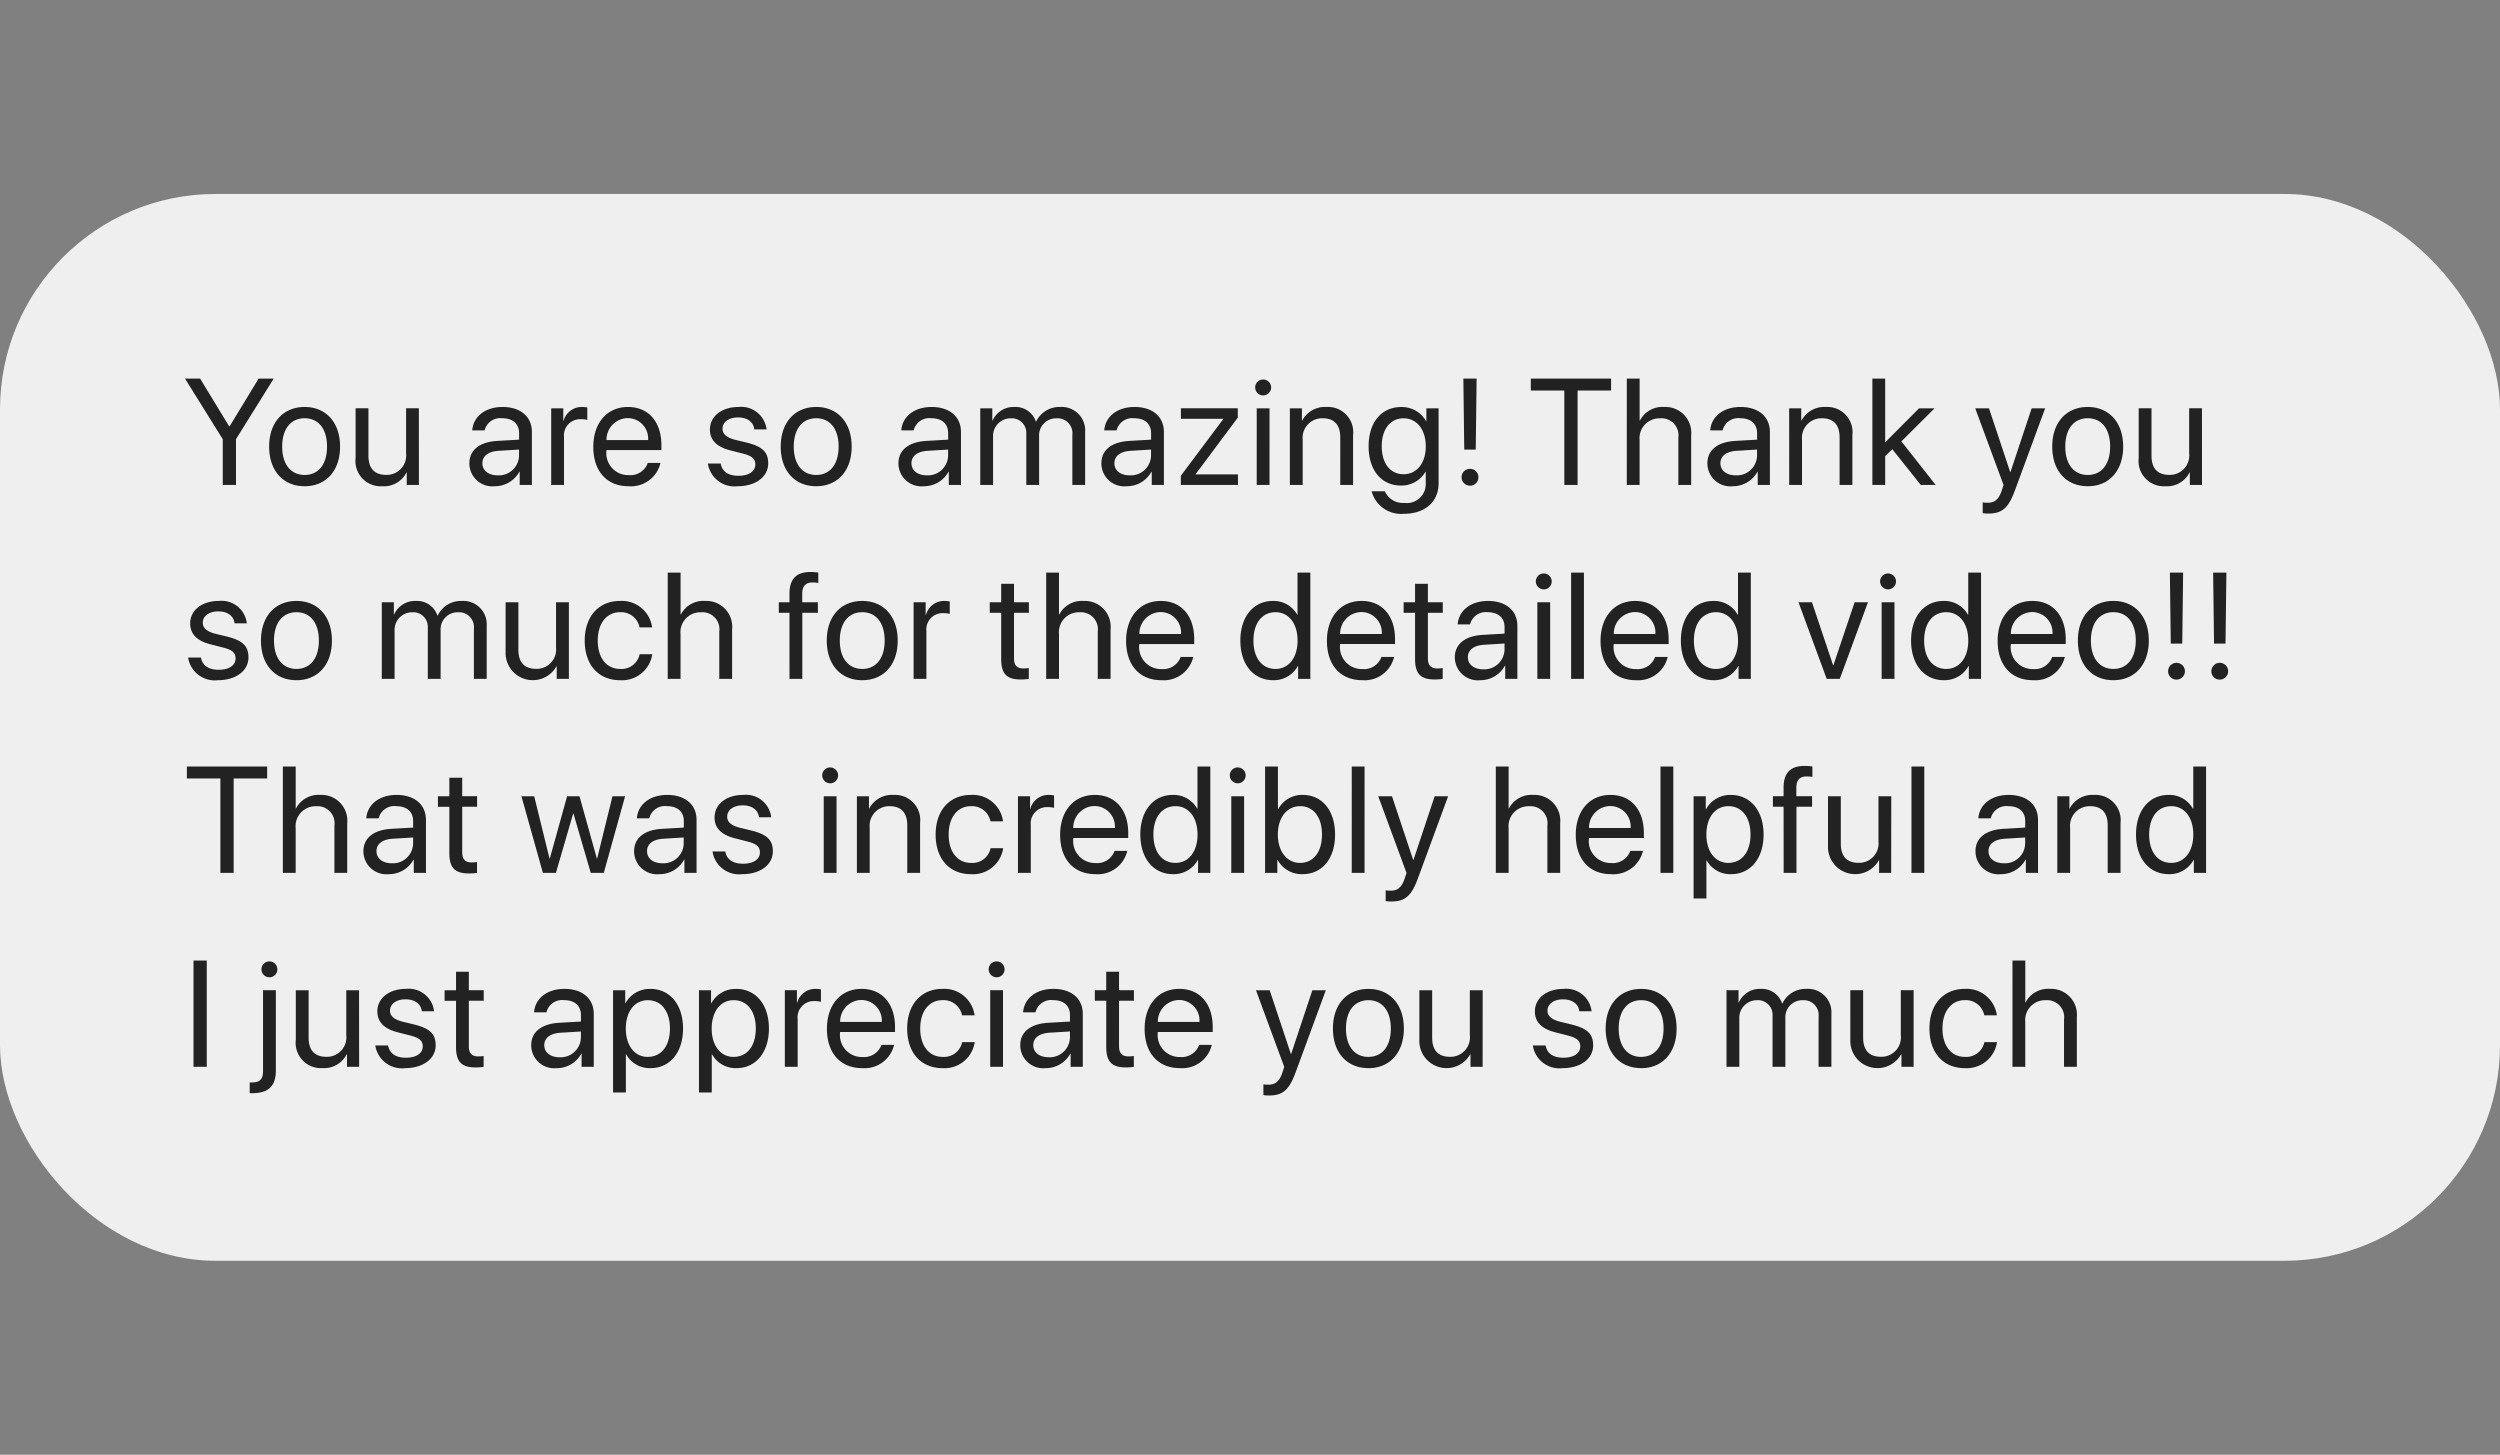 <svg xmlns="http://www.w3.org/2000/svg" width="232" height="135" viewBox="0 0 232 135">
  <rect x="0" y="0" width="232" height="135" fill="#808080" stroke="none"/>
  <g id="DM22" transform="translate(-2583 -263)">
    <rect id="Rectangle_84" data-name="Rectangle 84" width="232" height="135" transform="translate(2583 263)" fill="rgba(248,200,200,0)"/>
    <g id="Group_163" data-name="Group 163" transform="translate(2530 -391)">
      <rect id="Rectangle_58" data-name="Rectangle 58" width="232" height="99" rx="20" transform="translate(53 672)" fill="#efefef"/>
      <path id="Path_585" data-name="Path 585" d="M4.9,0V-4.245L8.4-9.864H7L4.307-5.435H4.266L1.572-9.864H.171l3.5,5.619V0Zm6.371.123c1.962,0,3.288-1.415,3.288-3.678s-1.326-3.678-3.288-3.678S7.977-5.824,7.977-3.555,9.3.123,11.272.123Zm0-1.046c-1.258,0-2.085-.957-2.085-2.632s.827-2.632,2.085-2.632,2.078.957,2.078,2.632S12.53-.923,11.272-.923Zm10.6-6.187H20.685v4.177a1.8,1.8,0,0,1-1.853,2c-1.1,0-1.641-.622-1.641-1.777v-4.4H16V-2.5A2.344,2.344,0,0,0,18.463.123a2.338,2.338,0,0,0,2.256-1.278h.027V0h1.128ZM29.188-.889c-.854,0-1.422-.444-1.422-1.121s.547-1.094,1.5-1.155l1.9-.116V-2.7A1.871,1.871,0,0,1,29.188-.889ZM28.922.123A2.593,2.593,0,0,0,31.2-1.224h.027V0H32.36V-4.915c0-1.415-1.053-2.317-2.721-2.317s-2.734.943-2.816,2.174h1.148a1.492,1.492,0,0,1,1.641-1.128c.984,0,1.559.52,1.559,1.388V-4.2l-2.037.116c-1.641.1-2.577.861-2.577,2.078A2.136,2.136,0,0,0,28.922.123ZM34.151,0H35.34V-4.43A1.506,1.506,0,0,1,36.865-6.1a2.394,2.394,0,0,1,.636.068V-7.185a3.065,3.065,0,0,0-.479-.048A1.741,1.741,0,0,0,35.3-5.947h-.027V-7.109H34.151Zm7.1-6.2a1.9,1.9,0,0,1,1.894,2.037H39.284A2,2,0,0,1,41.253-6.2Zm1.866,4.163A1.716,1.716,0,0,1,41.356-.909a2.032,2.032,0,0,1-2.078-2.256v-.068h5.1v-.451c0-2.153-1.183-3.548-3.1-3.548-1.962,0-3.22,1.5-3.22,3.705,0,2.235,1.237,3.65,3.274,3.65a2.816,2.816,0,0,0,2.96-2.16Zm5.762-3.11c0,.971.615,1.613,1.866,1.935L52-2.892c.8.212,1.094.485,1.094.991,0,.643-.595,1.053-1.559,1.053s-1.524-.4-1.654-1.135H48.69A2.5,2.5,0,0,0,51.459.123c1.661,0,2.83-.875,2.83-2.112,0-1.046-.52-1.565-1.955-1.928l-1.1-.267c-.807-.205-1.183-.533-1.183-1.025,0-.622.574-1.053,1.442-1.053S52.922-5.838,53-5.154h1.135a2.363,2.363,0,0,0-2.6-2.078C49.969-7.232,48.882-6.364,48.882-5.147ZM58.746.123c1.962,0,3.288-1.415,3.288-3.678s-1.326-3.678-3.288-3.678-3.295,1.408-3.295,3.678S56.777.123,58.746.123Zm0-1.046c-1.258,0-2.085-.957-2.085-2.632s.827-2.632,2.085-2.632,2.078.957,2.078,2.632S60-.923,58.746-.923Zm10.26.034c-.854,0-1.422-.444-1.422-1.121s.547-1.094,1.5-1.155l1.9-.116V-2.7A1.871,1.871,0,0,1,69.006-.889ZM68.739.123a2.593,2.593,0,0,0,2.283-1.347h.027V0h1.128V-4.915c0-1.415-1.053-2.317-2.721-2.317s-2.734.943-2.816,2.174h1.148A1.492,1.492,0,0,1,69.43-6.187c.984,0,1.559.52,1.559,1.388V-4.2l-2.037.116c-1.641.1-2.577.861-2.577,2.078A2.136,2.136,0,0,0,68.739.123ZM73.968,0h1.189V-4.457A1.629,1.629,0,0,1,76.785-6.18a1.35,1.35,0,0,1,1.456,1.415V0H79.43V-4.519A1.573,1.573,0,0,1,81.037-6.18a1.382,1.382,0,0,1,1.477,1.545V0H83.7V-4.908a2.176,2.176,0,0,0-2.317-2.324,2.379,2.379,0,0,0-2.229,1.354H79.13a1.99,1.99,0,0,0-2-1.354,2.125,2.125,0,0,0-2.017,1.258h-.027V-7.109H73.968Zm13.87-.889c-.854,0-1.422-.444-1.422-1.121s.547-1.094,1.5-1.155l1.9-.116V-2.7A1.871,1.871,0,0,1,87.838-.889ZM87.572.123a2.593,2.593,0,0,0,2.283-1.347h.027V0H91.01V-4.915c0-1.415-1.053-2.317-2.721-2.317s-2.734.943-2.816,2.174h1.148a1.492,1.492,0,0,1,1.641-1.128c.984,0,1.559.52,1.559,1.388V-4.2l-2.037.116c-1.641.1-2.577.861-2.577,2.078A2.136,2.136,0,0,0,87.572.123ZM92.582,0h5.3V-.978H93.956V-1l3.91-5.243v-.868H92.589v.978H96.52v.021L92.582-.848Zm7.041,0h1.189V-7.109H99.623Zm.595-8.306a.745.745,0,0,0,.745-.738.741.741,0,0,0-.745-.738.74.74,0,0,0-.738.738A.744.744,0,0,0,100.218-8.306ZM102.7,0h1.189V-4.184a1.814,1.814,0,0,1,1.853-2c1.094,0,1.634.629,1.634,1.777V0h1.189V-4.614A2.34,2.34,0,0,0,106.1-7.232a2.379,2.379,0,0,0-2.256,1.258h-.027V-7.109H102.7Zm10.548-.991c-1.224,0-2.023-1-2.023-2.591s.8-2.6,2.023-2.6,2.064,1.039,2.064,2.6S114.484-.991,113.246-.991Zm.041,3.671c1.962,0,3.213-1.128,3.213-2.823V-7.109h-1.135v1.2h-.021a2.585,2.585,0,0,0-2.311-1.319c-1.839,0-3.028,1.422-3.028,3.65,0,2.208,1.189,3.637,3,3.637a2.572,2.572,0,0,0,2.276-1.278h.027V-.1a1.755,1.755,0,0,1-1.976,1.771A1.837,1.837,0,0,1,111.51.588h-1.224A2.832,2.832,0,0,0,113.287,2.68ZM118.8-9.864l.082,6.59h1.066l.082-6.59Zm.615,9.933a.766.766,0,0,0,.779-.779.762.762,0,0,0-.779-.779.766.766,0,0,0-.779.779A.77.77,0,0,0,119.419.068ZM129.4,0V-8.757h3.11V-9.864h-7.451v1.107h3.11V0Zm4.566,0h1.189V-4.143a1.847,1.847,0,0,1,1.914-2.037,1.577,1.577,0,0,1,1.682,1.8V0h1.189V-4.594a2.4,2.4,0,0,0-2.5-2.639,2.354,2.354,0,0,0-2.256,1.258h-.027v-3.89h-1.189Zm10.11-.889c-.854,0-1.422-.444-1.422-1.121s.547-1.094,1.5-1.155l1.9-.116V-2.7A1.871,1.871,0,0,1,144.075-.889ZM143.808.123a2.593,2.593,0,0,0,2.283-1.347h.027V0h1.128V-4.915c0-1.415-1.053-2.317-2.721-2.317s-2.734.943-2.816,2.174h1.148A1.492,1.492,0,0,1,144.5-6.187c.984,0,1.559.52,1.559,1.388V-4.2l-2.037.116c-1.641.1-2.577.861-2.577,2.078A2.136,2.136,0,0,0,143.808.123ZM149.038,0h1.189V-4.184a1.814,1.814,0,0,1,1.853-2c1.094,0,1.634.629,1.634,1.777V0H154.9V-4.614a2.34,2.34,0,0,0-2.461-2.618,2.379,2.379,0,0,0-2.256,1.258h-.027V-7.109h-1.121Zm8.907-3.951V-9.864h-1.189V0h1.189V-2.68l.663-.629L161.246,0h1.381l-3.179-4.04,3.083-3.069h-1.442Zm9.563,6.61c1.285,0,1.873-.5,2.481-2.16l2.8-7.608h-1.251l-1.969,5.92h-.021l-1.969-5.92H166.3L168.929.007l-.164.5c-.273.827-.643,1.148-1.306,1.148a2.52,2.52,0,0,1-.465-.034v1A3.115,3.115,0,0,0,167.508,2.659ZM176.743.123c1.962,0,3.288-1.415,3.288-3.678s-1.326-3.678-3.288-3.678-3.295,1.408-3.295,3.678S174.774.123,176.743.123Zm0-1.046c-1.258,0-2.085-.957-2.085-2.632s.827-2.632,2.085-2.632,2.078.957,2.078,2.632S178-.923,176.743-.923Zm10.6-6.187h-1.189v4.177a1.8,1.8,0,0,1-1.853,2c-1.1,0-1.641-.622-1.641-1.777v-4.4h-1.189V-2.5A2.344,2.344,0,0,0,183.934.123a2.338,2.338,0,0,0,2.256-1.278h.027V0h1.128ZM.649,12.853c0,.971.615,1.613,1.866,1.935l1.251.321c.8.212,1.094.485,1.094.991,0,.643-.595,1.053-1.559,1.053s-1.524-.4-1.654-1.135H.458a2.5,2.5,0,0,0,2.769,2.105c1.661,0,2.83-.875,2.83-2.112,0-1.046-.52-1.565-1.955-1.928L3,13.816c-.807-.205-1.183-.533-1.183-1.025,0-.622.574-1.053,1.442-1.053s1.429.424,1.511,1.107H5.906a2.363,2.363,0,0,0-2.6-2.078C1.736,10.768.649,11.636.649,12.853Zm9.864,5.271c1.962,0,3.288-1.415,3.288-3.678s-1.326-3.678-3.288-3.678-3.295,1.408-3.295,3.678S8.545,18.123,10.513,18.123Zm0-1.046c-1.258,0-2.085-.957-2.085-2.632s.827-2.632,2.085-2.632,2.078.957,2.078,2.632S11.771,17.077,10.513,17.077ZM18.429,18h1.189V13.543a1.629,1.629,0,0,1,1.627-1.723A1.35,1.35,0,0,1,22.7,13.235V18h1.189V13.481A1.573,1.573,0,0,1,25.5,11.82a1.382,1.382,0,0,1,1.477,1.545V18h1.189V13.092a2.176,2.176,0,0,0-2.317-2.324,2.379,2.379,0,0,0-2.229,1.354H23.59a1.99,1.99,0,0,0-2-1.354,2.125,2.125,0,0,0-2.017,1.258H19.55V10.891H18.429Zm17.363-7.109H34.6v4.177a1.8,1.8,0,0,1-1.853,2c-1.1,0-1.641-.622-1.641-1.777v-4.4H29.92V15.5a2.523,2.523,0,0,0,4.717,1.34h.027V18h1.128Zm7.724,2.331a2.831,2.831,0,0,0-2.987-2.454c-1.962,0-3.268,1.436-3.268,3.678,0,2.29,1.313,3.678,3.281,3.678A2.831,2.831,0,0,0,43.53,15.71H42.361a1.715,1.715,0,0,1-1.812,1.367c-1.23,0-2.078-.978-2.078-2.632,0-1.613.834-2.632,2.064-2.632a1.747,1.747,0,0,1,1.818,1.408ZM44.965,18h1.189V13.857a1.847,1.847,0,0,1,1.914-2.037,1.577,1.577,0,0,1,1.682,1.8V18H50.94V13.406a2.4,2.4,0,0,0-2.5-2.639,2.354,2.354,0,0,0-2.256,1.258h-.027V8.136H44.965Zm11.3,0h1.189V11.868H58.9v-.978H57.447V10.1c0-.7.308-1.046.95-1.046a3.959,3.959,0,0,1,.54.041V8.136a5.066,5.066,0,0,0-.725-.055c-1.312,0-1.948.649-1.948,2.017v.793h-.991v.978h.991Zm6.754.123c1.962,0,3.288-1.415,3.288-3.678s-1.326-3.678-3.288-3.678-3.295,1.408-3.295,3.678S61.049,18.123,63.018,18.123Zm0-1.046c-1.258,0-2.085-.957-2.085-2.632s.827-2.632,2.085-2.632,2.078.957,2.078,2.632S64.276,17.077,63.018,17.077ZM67.782,18h1.189V13.57A1.506,1.506,0,0,1,70.5,11.9a2.394,2.394,0,0,1,.636.068V10.815a3.065,3.065,0,0,0-.479-.048,1.741,1.741,0,0,0-1.723,1.285H68.9V10.891H67.782ZM75.91,9.175v1.716H74.85v.978h1.06v4.286c0,1.367.506,1.9,1.812,1.9A4.238,4.238,0,0,0,78.473,18V17a4.628,4.628,0,0,1-.492.034c-.608,0-.882-.294-.882-.943V11.868H78.48v-.978H77.1V9.175ZM80.086,18h1.189V13.857A1.847,1.847,0,0,1,83.19,11.82a1.577,1.577,0,0,1,1.682,1.8V18h1.189V13.406a2.4,2.4,0,0,0-2.5-2.639A2.354,2.354,0,0,0,81.3,12.025h-.027V8.136H80.086ZM90.7,11.8A1.9,1.9,0,0,1,92.6,13.837H88.733A2,2,0,0,1,90.7,11.8Zm1.866,4.163A1.716,1.716,0,0,1,90.8,17.091a2.032,2.032,0,0,1-2.078-2.256v-.068h5.1v-.451c0-2.153-1.183-3.548-3.1-3.548-1.962,0-3.22,1.5-3.22,3.705,0,2.235,1.237,3.65,3.274,3.65a2.816,2.816,0,0,0,2.96-2.16Zm8.579,2.16a2.544,2.544,0,0,0,2.3-1.326h.021V18H104.6V8.136H103.41v3.91h-.027a2.5,2.5,0,0,0-2.263-1.278c-1.791,0-3.015,1.449-3.015,3.678S99.335,18.123,101.147,18.123Zm.226-6.31c1.224,0,2.044,1.046,2.044,2.632s-.82,2.632-2.044,2.632c-1.258,0-2.051-1.019-2.051-2.632S100.115,11.813,101.373,11.813Zm7.964-.014a1.9,1.9,0,0,1,1.894,2.037h-3.862A2,2,0,0,1,109.336,11.8Zm1.866,4.163a1.716,1.716,0,0,1-1.764,1.128,2.032,2.032,0,0,1-2.078-2.256v-.068h5.1v-.451c0-2.153-1.183-3.548-3.1-3.548-1.962,0-3.22,1.5-3.22,3.705,0,2.235,1.237,3.65,3.274,3.65a2.816,2.816,0,0,0,2.96-2.16Zm3.117-6.788v1.716h-1.06v.978h1.06v4.286c0,1.367.506,1.9,1.812,1.9a4.238,4.238,0,0,0,.752-.055V17a4.628,4.628,0,0,1-.492.034c-.608,0-.882-.294-.882-.943V11.868h1.381v-.978h-1.381V9.175Zm6.323,7.937c-.854,0-1.422-.444-1.422-1.121s.547-1.094,1.5-1.155l1.9-.116V15.3A1.871,1.871,0,0,1,120.642,17.111Zm-.267,1.012a2.593,2.593,0,0,0,2.283-1.347h.027V18h1.128V13.085c0-1.415-1.053-2.317-2.721-2.317s-2.734.943-2.816,2.174h1.148a1.492,1.492,0,0,1,1.641-1.128c.984,0,1.559.52,1.559,1.388V13.8l-2.037.116c-1.641.1-2.577.861-2.577,2.078A2.136,2.136,0,0,0,120.376,18.123ZM125.666,18h1.189V10.891h-1.189Zm.595-8.306a.738.738,0,1,0-.738-.738A.745.745,0,0,0,126.261,9.694ZM128.8,18h1.189V8.136H128.8Zm5.926-6.2a1.9,1.9,0,0,1,1.894,2.037h-3.862A2,2,0,0,1,134.73,11.8Zm1.866,4.163a1.716,1.716,0,0,1-1.764,1.128,2.032,2.032,0,0,1-2.078-2.256v-.068h5.1v-.451c0-2.153-1.183-3.548-3.1-3.548-1.962,0-3.22,1.5-3.22,3.705,0,2.235,1.237,3.65,3.274,3.65a2.816,2.816,0,0,0,2.96-2.16Zm5.427,2.16a2.544,2.544,0,0,0,2.3-1.326h.021V18h1.135V8.136h-1.189v3.91h-.027A2.5,2.5,0,0,0,142,10.768c-1.791,0-3.015,1.449-3.015,3.678S140.212,18.123,142.024,18.123Zm.226-6.31c1.224,0,2.044,1.046,2.044,2.632s-.82,2.632-2.044,2.632c-1.258,0-2.051-1.019-2.051-2.632S140.992,11.813,142.25,11.813Zm14.1-.923h-1.237l-1.969,5.845h-.027l-1.962-5.845H149.9L152.517,18h1.217ZM157.616,18h1.189V10.891h-1.189Zm.595-8.306a.738.738,0,1,0-.738-.738A.745.745,0,0,0,158.211,9.694Zm5.175,8.429a2.544,2.544,0,0,0,2.3-1.326h.021V18h1.135V8.136h-1.189v3.91h-.027a2.5,2.5,0,0,0-2.263-1.278c-1.791,0-3.015,1.449-3.015,3.678S161.574,18.123,163.385,18.123Zm.226-6.31c1.224,0,2.044,1.046,2.044,2.632s-.82,2.632-2.044,2.632c-1.258,0-2.051-1.019-2.051-2.632S162.353,11.813,163.611,11.813Zm7.964-.014a1.9,1.9,0,0,1,1.894,2.037h-3.862A2,2,0,0,1,171.574,11.8Zm1.866,4.163a1.716,1.716,0,0,1-1.764,1.128,2.032,2.032,0,0,1-2.078-2.256v-.068h5.1v-.451c0-2.153-1.183-3.548-3.1-3.548-1.962,0-3.22,1.5-3.22,3.705,0,2.235,1.237,3.65,3.274,3.65a2.816,2.816,0,0,0,2.96-2.16Zm5.68,2.16c1.962,0,3.288-1.415,3.288-3.678s-1.326-3.678-3.288-3.678-3.295,1.408-3.295,3.678S177.152,18.123,179.121,18.123Zm0-1.046c-1.258,0-2.085-.957-2.085-2.632s.827-2.632,2.085-2.632,2.078.957,2.078,2.632S180.379,17.077,179.121,17.077Zm5.243-8.941.082,6.59h1.066l.082-6.59Zm.615,9.933a.779.779,0,1,0-.779-.779A.766.766,0,0,0,184.979,18.068Zm3.4-9.933.082,6.59h1.066l.082-6.59Zm.615,9.933a.779.779,0,1,0-.779-.779A.766.766,0,0,0,188.992,18.068ZM4.683,36V27.243h3.11V26.136H.342v1.107h3.11V36Zm4.566,0h1.189V31.857a1.847,1.847,0,0,1,1.914-2.037,1.577,1.577,0,0,1,1.682,1.8V36h1.189V31.406a2.4,2.4,0,0,0-2.5-2.639,2.354,2.354,0,0,0-2.256,1.258h-.027v-3.89H9.249Zm10.11-.889c-.854,0-1.422-.444-1.422-1.121s.547-1.094,1.5-1.155l1.9-.116V33.3A1.871,1.871,0,0,1,19.359,35.111Zm-.267,1.012a2.593,2.593,0,0,0,2.283-1.347H21.4V36h1.128V31.085c0-1.415-1.053-2.317-2.721-2.317s-2.734.943-2.816,2.174h1.148a1.492,1.492,0,0,1,1.641-1.128c.984,0,1.559.52,1.559,1.388V31.8l-2.037.116c-1.641.1-2.577.861-2.577,2.078A2.136,2.136,0,0,0,19.092,36.123ZM24.7,27.175v1.716h-1.06v.978H24.7v4.286c0,1.367.506,1.9,1.812,1.9A4.238,4.238,0,0,0,27.268,36V35a4.628,4.628,0,0,1-.492.034c-.608,0-.882-.294-.882-.943V29.868h1.381v-.978H25.894V27.175Zm16.31,1.716H39.838l-1.422,5.783h-.027l-1.613-5.783H35.628l-1.606,5.783h-.027l-1.422-5.783H31.389L33.379,36h1.21l1.6-5.5h.027L37.822,36h1.21Zm3.459,6.221c-.854,0-1.422-.444-1.422-1.121s.547-1.094,1.5-1.155l1.9-.116V33.3A1.871,1.871,0,0,1,44.473,35.111Zm-.267,1.012a2.593,2.593,0,0,0,2.283-1.347h.027V36h1.128V31.085c0-1.415-1.053-2.317-2.721-2.317s-2.734.943-2.816,2.174h1.148A1.492,1.492,0,0,1,44.9,29.813c.984,0,1.559.52,1.559,1.388V31.8l-2.037.116c-1.641.1-2.577.861-2.577,2.078A2.136,2.136,0,0,0,44.206,36.123Zm5.106-5.271c0,.971.615,1.613,1.866,1.935l1.251.321c.8.212,1.094.485,1.094.991,0,.643-.595,1.053-1.559,1.053s-1.524-.4-1.654-1.135H49.121a2.5,2.5,0,0,0,2.769,2.105c1.661,0,2.83-.875,2.83-2.112,0-1.046-.52-1.565-1.955-1.928l-1.1-.267c-.807-.205-1.183-.533-1.183-1.025,0-.622.574-1.053,1.442-1.053s1.429.424,1.511,1.107h1.135a2.363,2.363,0,0,0-2.6-2.078C50.4,28.768,49.313,29.636,49.313,30.853ZM59.443,36h1.189V28.891H59.443Zm.595-8.306a.738.738,0,1,0-.738-.738A.745.745,0,0,0,60.038,27.694ZM62.519,36h1.189V31.816a1.814,1.814,0,0,1,1.853-2c1.094,0,1.634.629,1.634,1.777V36h1.189V31.386a2.34,2.34,0,0,0-2.461-2.618,2.379,2.379,0,0,0-2.256,1.258H63.64V28.891H62.519Zm13.562-4.778a2.831,2.831,0,0,0-2.987-2.454c-1.962,0-3.268,1.436-3.268,3.678,0,2.29,1.313,3.678,3.281,3.678a2.831,2.831,0,0,0,2.987-2.413H74.926a1.715,1.715,0,0,1-1.812,1.367c-1.23,0-2.078-.978-2.078-2.632,0-1.613.834-2.632,2.064-2.632a1.747,1.747,0,0,1,1.818,1.408ZM77.468,36h1.189V31.57A1.506,1.506,0,0,1,80.182,29.9a2.394,2.394,0,0,1,.636.068V28.815a3.065,3.065,0,0,0-.479-.048,1.741,1.741,0,0,0-1.723,1.285h-.027V28.891H77.468Zm7.1-6.2a1.9,1.9,0,0,1,1.894,2.037H82.6A2,2,0,0,1,84.571,29.8Zm1.866,4.163a1.716,1.716,0,0,1-1.764,1.128A2.032,2.032,0,0,1,82.6,32.835v-.068h5.1v-.451c0-2.153-1.183-3.548-3.1-3.548-1.962,0-3.22,1.5-3.22,3.705,0,2.235,1.237,3.65,3.274,3.65a2.816,2.816,0,0,0,2.96-2.16Zm5.427,2.16a2.544,2.544,0,0,0,2.3-1.326h.021V36h1.135V26.136H94.127v3.91H94.1a2.5,2.5,0,0,0-2.263-1.278c-1.791,0-3.015,1.449-3.015,3.678S90.053,36.123,91.864,36.123Zm.226-6.31c1.224,0,2.044,1.046,2.044,2.632s-.82,2.632-2.044,2.632c-1.258,0-2.051-1.019-2.051-2.632S90.832,29.813,92.09,29.813ZM97.264,36h1.189V28.891H97.264Zm.595-8.306a.738.738,0,1,0-.738-.738A.745.745,0,0,0,97.859,27.694Zm6.015,8.429c1.818,0,3.021-1.442,3.021-3.678s-1.21-3.678-3-3.678a2.521,2.521,0,0,0-2.276,1.313h-.027V26.136H100.4V36h1.135V34.8h.027A2.55,2.55,0,0,0,103.875,36.123Zm-.232-6.31c1.258,0,2.037,1.019,2.037,2.632s-.779,2.632-2.037,2.632c-1.2,0-2.058-1.046-2.058-2.632S102.439,29.813,103.642,29.813Zm4.8,6.187h1.189V26.136h-1.189Zm3.664,2.659c1.285,0,1.873-.5,2.481-2.16l2.8-7.608h-1.251l-1.969,5.92h-.021l-1.969-5.92H110.9l2.625,7.116-.164.5c-.273.827-.643,1.148-1.306,1.148a2.52,2.52,0,0,1-.465-.034v1A3.115,3.115,0,0,0,112.1,38.659ZM121.811,36H123V31.857a1.847,1.847,0,0,1,1.914-2.037,1.577,1.577,0,0,1,1.682,1.8V36h1.189V31.406a2.4,2.4,0,0,0-2.5-2.639,2.354,2.354,0,0,0-2.256,1.258H123v-3.89h-1.189Zm10.616-6.2a1.9,1.9,0,0,1,1.894,2.037h-3.862A2,2,0,0,1,132.427,29.8Zm1.866,4.163a1.716,1.716,0,0,1-1.764,1.128,2.032,2.032,0,0,1-2.078-2.256v-.068h5.1v-.451c0-2.153-1.183-3.548-3.1-3.548-1.962,0-3.22,1.5-3.22,3.705,0,2.235,1.237,3.65,3.274,3.65a2.816,2.816,0,0,0,2.96-2.16Zm2.8,2.037h1.189V26.136h-1.189Zm6.528-7.232a2.552,2.552,0,0,0-2.3,1.326h-.027v-1.2h-1.128v9.481h1.189V34.845h.027a2.5,2.5,0,0,0,2.263,1.278c1.791,0,3.015-1.449,3.015-3.678S145.428,28.768,143.617,28.768Zm-.232,6.31c-1.217,0-2.037-1.046-2.037-2.632s.82-2.632,2.037-2.632c1.265,0,2.058,1.025,2.058,2.632S144.649,35.077,143.384,35.077Zm5.134.923h1.189V29.868h1.449v-.978H149.7V28.1c0-.7.308-1.046.95-1.046a3.959,3.959,0,0,1,.54.041v-.964a5.066,5.066,0,0,0-.725-.055c-1.312,0-1.948.649-1.948,2.017v.793h-.991v.978h.991Zm9.987-7.109h-1.189v4.177a1.8,1.8,0,0,1-1.853,2c-1.1,0-1.641-.622-1.641-1.777v-4.4h-1.189V33.5a2.523,2.523,0,0,0,4.717,1.34h.027V36H158.5ZM160.384,36h1.189V26.136h-1.189Zm8.572-.889c-.854,0-1.422-.444-1.422-1.121s.547-1.094,1.5-1.155l1.9-.116V33.3A1.871,1.871,0,0,1,168.956,35.111Zm-.267,1.012a2.593,2.593,0,0,0,2.283-1.347H171V36h1.128V31.085c0-1.415-1.053-2.317-2.721-2.317s-2.734.943-2.816,2.174h1.148a1.492,1.492,0,0,1,1.641-1.128c.984,0,1.559.52,1.559,1.388V31.8l-2.037.116c-1.641.1-2.577.861-2.577,2.078A2.136,2.136,0,0,0,168.69,36.123ZM173.919,36h1.189V31.816a1.814,1.814,0,0,1,1.853-2c1.094,0,1.634.629,1.634,1.777V36h1.189V31.386a2.34,2.34,0,0,0-2.461-2.618,2.379,2.379,0,0,0-2.256,1.258h-.027V28.891h-1.121Zm10.349.123a2.544,2.544,0,0,0,2.3-1.326h.021V36h1.135V26.136h-1.189v3.91H186.5a2.5,2.5,0,0,0-2.263-1.278c-1.791,0-3.015,1.449-3.015,3.678S182.457,36.123,184.268,36.123Zm.226-6.31c1.224,0,2.044,1.046,2.044,2.632s-.82,2.632-2.044,2.632c-1.258,0-2.051-1.019-2.051-2.632S183.236,29.813,184.494,29.813ZM2.188,54V44.136H.957V54ZM8.6,46.891H7.41v7.472c0,.793-.28,1.087-1.053,1.087H6.172v.991c.014.007.205.007.226.007,1.518,0,2.2-.656,2.2-2.1ZM8,45.694a.738.738,0,1,0-.738-.738A.745.745,0,0,0,8,45.694Zm8.319,1.2H15.134v4.177a1.8,1.8,0,0,1-1.853,2c-1.1,0-1.641-.622-1.641-1.777v-4.4H10.451V51.5a2.344,2.344,0,0,0,2.461,2.618,2.338,2.338,0,0,0,2.256-1.278H15.2V54h1.128Zm1.7,1.962c0,.971.615,1.613,1.866,1.935l1.251.321c.8.212,1.094.485,1.094.991,0,.643-.595,1.053-1.559,1.053s-1.524-.4-1.654-1.135H17.827A2.5,2.5,0,0,0,20.6,54.123c1.661,0,2.83-.875,2.83-2.112,0-1.046-.52-1.565-1.955-1.928l-1.1-.267c-.807-.205-1.183-.533-1.183-1.025,0-.622.574-1.053,1.442-1.053s1.429.424,1.511,1.107h1.135a2.363,2.363,0,0,0-2.6-2.078C19.105,46.768,18.018,47.636,18.018,48.853Zm7.3-3.678v1.716h-1.06v.978h1.06v4.286c0,1.367.506,1.9,1.812,1.9A4.238,4.238,0,0,0,27.882,54V53a4.628,4.628,0,0,1-.492.034c-.608,0-.882-.294-.882-.943V47.868h1.381v-.978H26.508V45.175Zm9.611,7.937c-.854,0-1.422-.444-1.422-1.121s.547-1.094,1.5-1.155l1.9-.116V51.3A1.871,1.871,0,0,1,34.93,53.111Zm-.267,1.012a2.593,2.593,0,0,0,2.283-1.347h.027V54H38.1V49.085c0-1.415-1.053-2.317-2.721-2.317s-2.734.943-2.816,2.174h1.148a1.492,1.492,0,0,1,1.641-1.128c.984,0,1.559.52,1.559,1.388V49.8l-2.037.116c-1.641.1-2.577.861-2.577,2.078A2.136,2.136,0,0,0,34.663,54.123Zm8.681-7.355a2.552,2.552,0,0,0-2.3,1.326H41.02v-1.2H39.892v9.481h1.189V52.845h.027a2.5,2.5,0,0,0,2.263,1.278c1.791,0,3.015-1.449,3.015-3.678S45.156,46.768,43.344,46.768Zm-.232,6.31c-1.217,0-2.037-1.046-2.037-2.632s.82-2.632,2.037-2.632c1.265,0,2.058,1.025,2.058,2.632S44.377,53.077,43.112,53.077Zm8.2-6.31a2.552,2.552,0,0,0-2.3,1.326h-.027v-1.2H47.863v9.481h1.189V52.845h.027a2.5,2.5,0,0,0,2.263,1.278c1.791,0,3.015-1.449,3.015-3.678S53.126,46.768,51.315,46.768Zm-.232,6.31c-1.217,0-2.037-1.046-2.037-2.632s.82-2.632,2.037-2.632c1.265,0,2.058,1.025,2.058,2.632S52.347,53.077,51.083,53.077ZM55.833,54h1.189V49.57A1.506,1.506,0,0,1,58.547,47.9a2.394,2.394,0,0,1,.636.068V46.815a3.065,3.065,0,0,0-.479-.048,1.741,1.741,0,0,0-1.723,1.285h-.027V46.891H55.833Zm7.1-6.2a1.9,1.9,0,0,1,1.894,2.037H60.967A2,2,0,0,1,62.935,47.8ZM64.8,51.963a1.716,1.716,0,0,1-1.764,1.128,2.032,2.032,0,0,1-2.078-2.256v-.068h5.1v-.451c0-2.153-1.183-3.548-3.1-3.548-1.962,0-3.22,1.5-3.22,3.705,0,2.235,1.237,3.65,3.274,3.65a2.816,2.816,0,0,0,2.96-2.16Zm8.64-2.741a2.831,2.831,0,0,0-2.987-2.454c-1.962,0-3.268,1.436-3.268,3.678,0,2.29,1.313,3.678,3.281,3.678a2.831,2.831,0,0,0,2.987-2.413H72.287a1.715,1.715,0,0,1-1.812,1.367c-1.23,0-2.078-.978-2.078-2.632,0-1.613.834-2.632,2.064-2.632a1.747,1.747,0,0,1,1.818,1.408ZM74.891,54H76.08V46.891H74.891Zm.595-8.306a.738.738,0,1,0-.738-.738A.745.745,0,0,0,75.486,45.694Zm4.826,7.417c-.854,0-1.422-.444-1.422-1.121s.547-1.094,1.5-1.155l1.9-.116V51.3A1.871,1.871,0,0,1,80.312,53.111Zm-.267,1.012a2.593,2.593,0,0,0,2.283-1.347h.027V54h1.128V49.085c0-1.415-1.053-2.317-2.721-2.317s-2.734.943-2.816,2.174h1.148a1.492,1.492,0,0,1,1.641-1.128c.984,0,1.559.52,1.559,1.388V49.8l-2.037.116c-1.641.1-2.577.861-2.577,2.078A2.136,2.136,0,0,0,80.045,54.123Zm5.612-8.948v1.716H84.6v.978h1.06v4.286c0,1.367.506,1.9,1.812,1.9A4.238,4.238,0,0,0,88.221,54V53a4.628,4.628,0,0,1-.492.034c-.608,0-.882-.294-.882-.943V47.868h1.381v-.978H86.846V45.175Zm6.76,2.625a1.9,1.9,0,0,1,1.894,2.037H90.449A2,2,0,0,1,92.417,47.8Zm1.866,4.163a1.716,1.716,0,0,1-1.764,1.128,2.032,2.032,0,0,1-2.078-2.256v-.068h5.1v-.451c0-2.153-1.183-3.548-3.1-3.548-1.962,0-3.22,1.5-3.22,3.705,0,2.235,1.237,3.65,3.274,3.65a2.816,2.816,0,0,0,2.96-2.16Zm6.473,4.7c1.285,0,1.873-.5,2.481-2.16l2.8-7.608h-1.251l-1.969,5.92h-.021l-1.969-5.92H99.554l2.625,7.116-.164.5c-.273.827-.643,1.148-1.306,1.148a2.52,2.52,0,0,1-.465-.034v1A3.115,3.115,0,0,0,100.757,56.659Zm9.235-2.536c1.962,0,3.288-1.415,3.288-3.678s-1.326-3.678-3.288-3.678-3.295,1.408-3.295,3.678S108.023,54.123,109.992,54.123Zm0-1.046c-1.258,0-2.085-.957-2.085-2.632s.827-2.632,2.085-2.632,2.078.957,2.078,2.632S111.25,53.077,109.992,53.077Zm10.6-6.187H119.4v4.177a1.8,1.8,0,0,1-1.853,2c-1.1,0-1.641-.622-1.641-1.777v-4.4h-1.189V51.5a2.523,2.523,0,0,0,4.717,1.34h.027V54h1.128Zm4.846,1.962c0,.971.615,1.613,1.866,1.935l1.251.321c.8.212,1.094.485,1.094.991,0,.643-.595,1.053-1.559,1.053s-1.524-.4-1.654-1.135h-1.189a2.5,2.5,0,0,0,2.769,2.105c1.661,0,2.83-.875,2.83-2.112,0-1.046-.52-1.565-1.955-1.928l-1.1-.267c-.807-.205-1.183-.533-1.183-1.025,0-.622.574-1.053,1.442-1.053s1.429.424,1.511,1.107H130.7a2.363,2.363,0,0,0-2.6-2.078C126.527,46.768,125.44,47.636,125.44,48.853Zm9.864,5.271c1.962,0,3.288-1.415,3.288-3.678s-1.326-3.678-3.288-3.678-3.295,1.408-3.295,3.678S133.335,54.123,135.3,54.123Zm0-1.046c-1.258,0-2.085-.957-2.085-2.632s.827-2.632,2.085-2.632,2.078.957,2.078,2.632S136.562,53.077,135.3,53.077ZM143.22,54h1.189V49.543a1.629,1.629,0,0,1,1.627-1.723,1.35,1.35,0,0,1,1.456,1.415V54h1.189V49.481a1.573,1.573,0,0,1,1.606-1.661,1.382,1.382,0,0,1,1.477,1.545V54h1.189V49.092a2.176,2.176,0,0,0-2.317-2.324,2.379,2.379,0,0,0-2.229,1.354h-.027a1.99,1.99,0,0,0-2-1.354,2.125,2.125,0,0,0-2.017,1.258h-.027V46.891H143.22Zm17.363-7.109h-1.189v4.177a1.8,1.8,0,0,1-1.853,2c-1.1,0-1.641-.622-1.641-1.777v-4.4h-1.189V51.5a2.523,2.523,0,0,0,4.717,1.34h.027V54h1.128Zm7.724,2.331a2.831,2.831,0,0,0-2.987-2.454c-1.962,0-3.268,1.436-3.268,3.678,0,2.29,1.313,3.678,3.281,3.678a2.831,2.831,0,0,0,2.987-2.413h-1.169a1.715,1.715,0,0,1-1.812,1.367c-1.23,0-2.078-.978-2.078-2.632,0-1.613.834-2.632,2.064-2.632a1.747,1.747,0,0,1,1.818,1.408ZM169.756,54h1.189V49.857a1.847,1.847,0,0,1,1.914-2.037,1.577,1.577,0,0,1,1.682,1.8V54h1.189V49.406a2.4,2.4,0,0,0-2.5-2.639,2.354,2.354,0,0,0-2.256,1.258h-.027v-3.89h-1.189Z" transform="translate(70 699)" fill="#222"/>
    </g>
  </g>
</svg>
